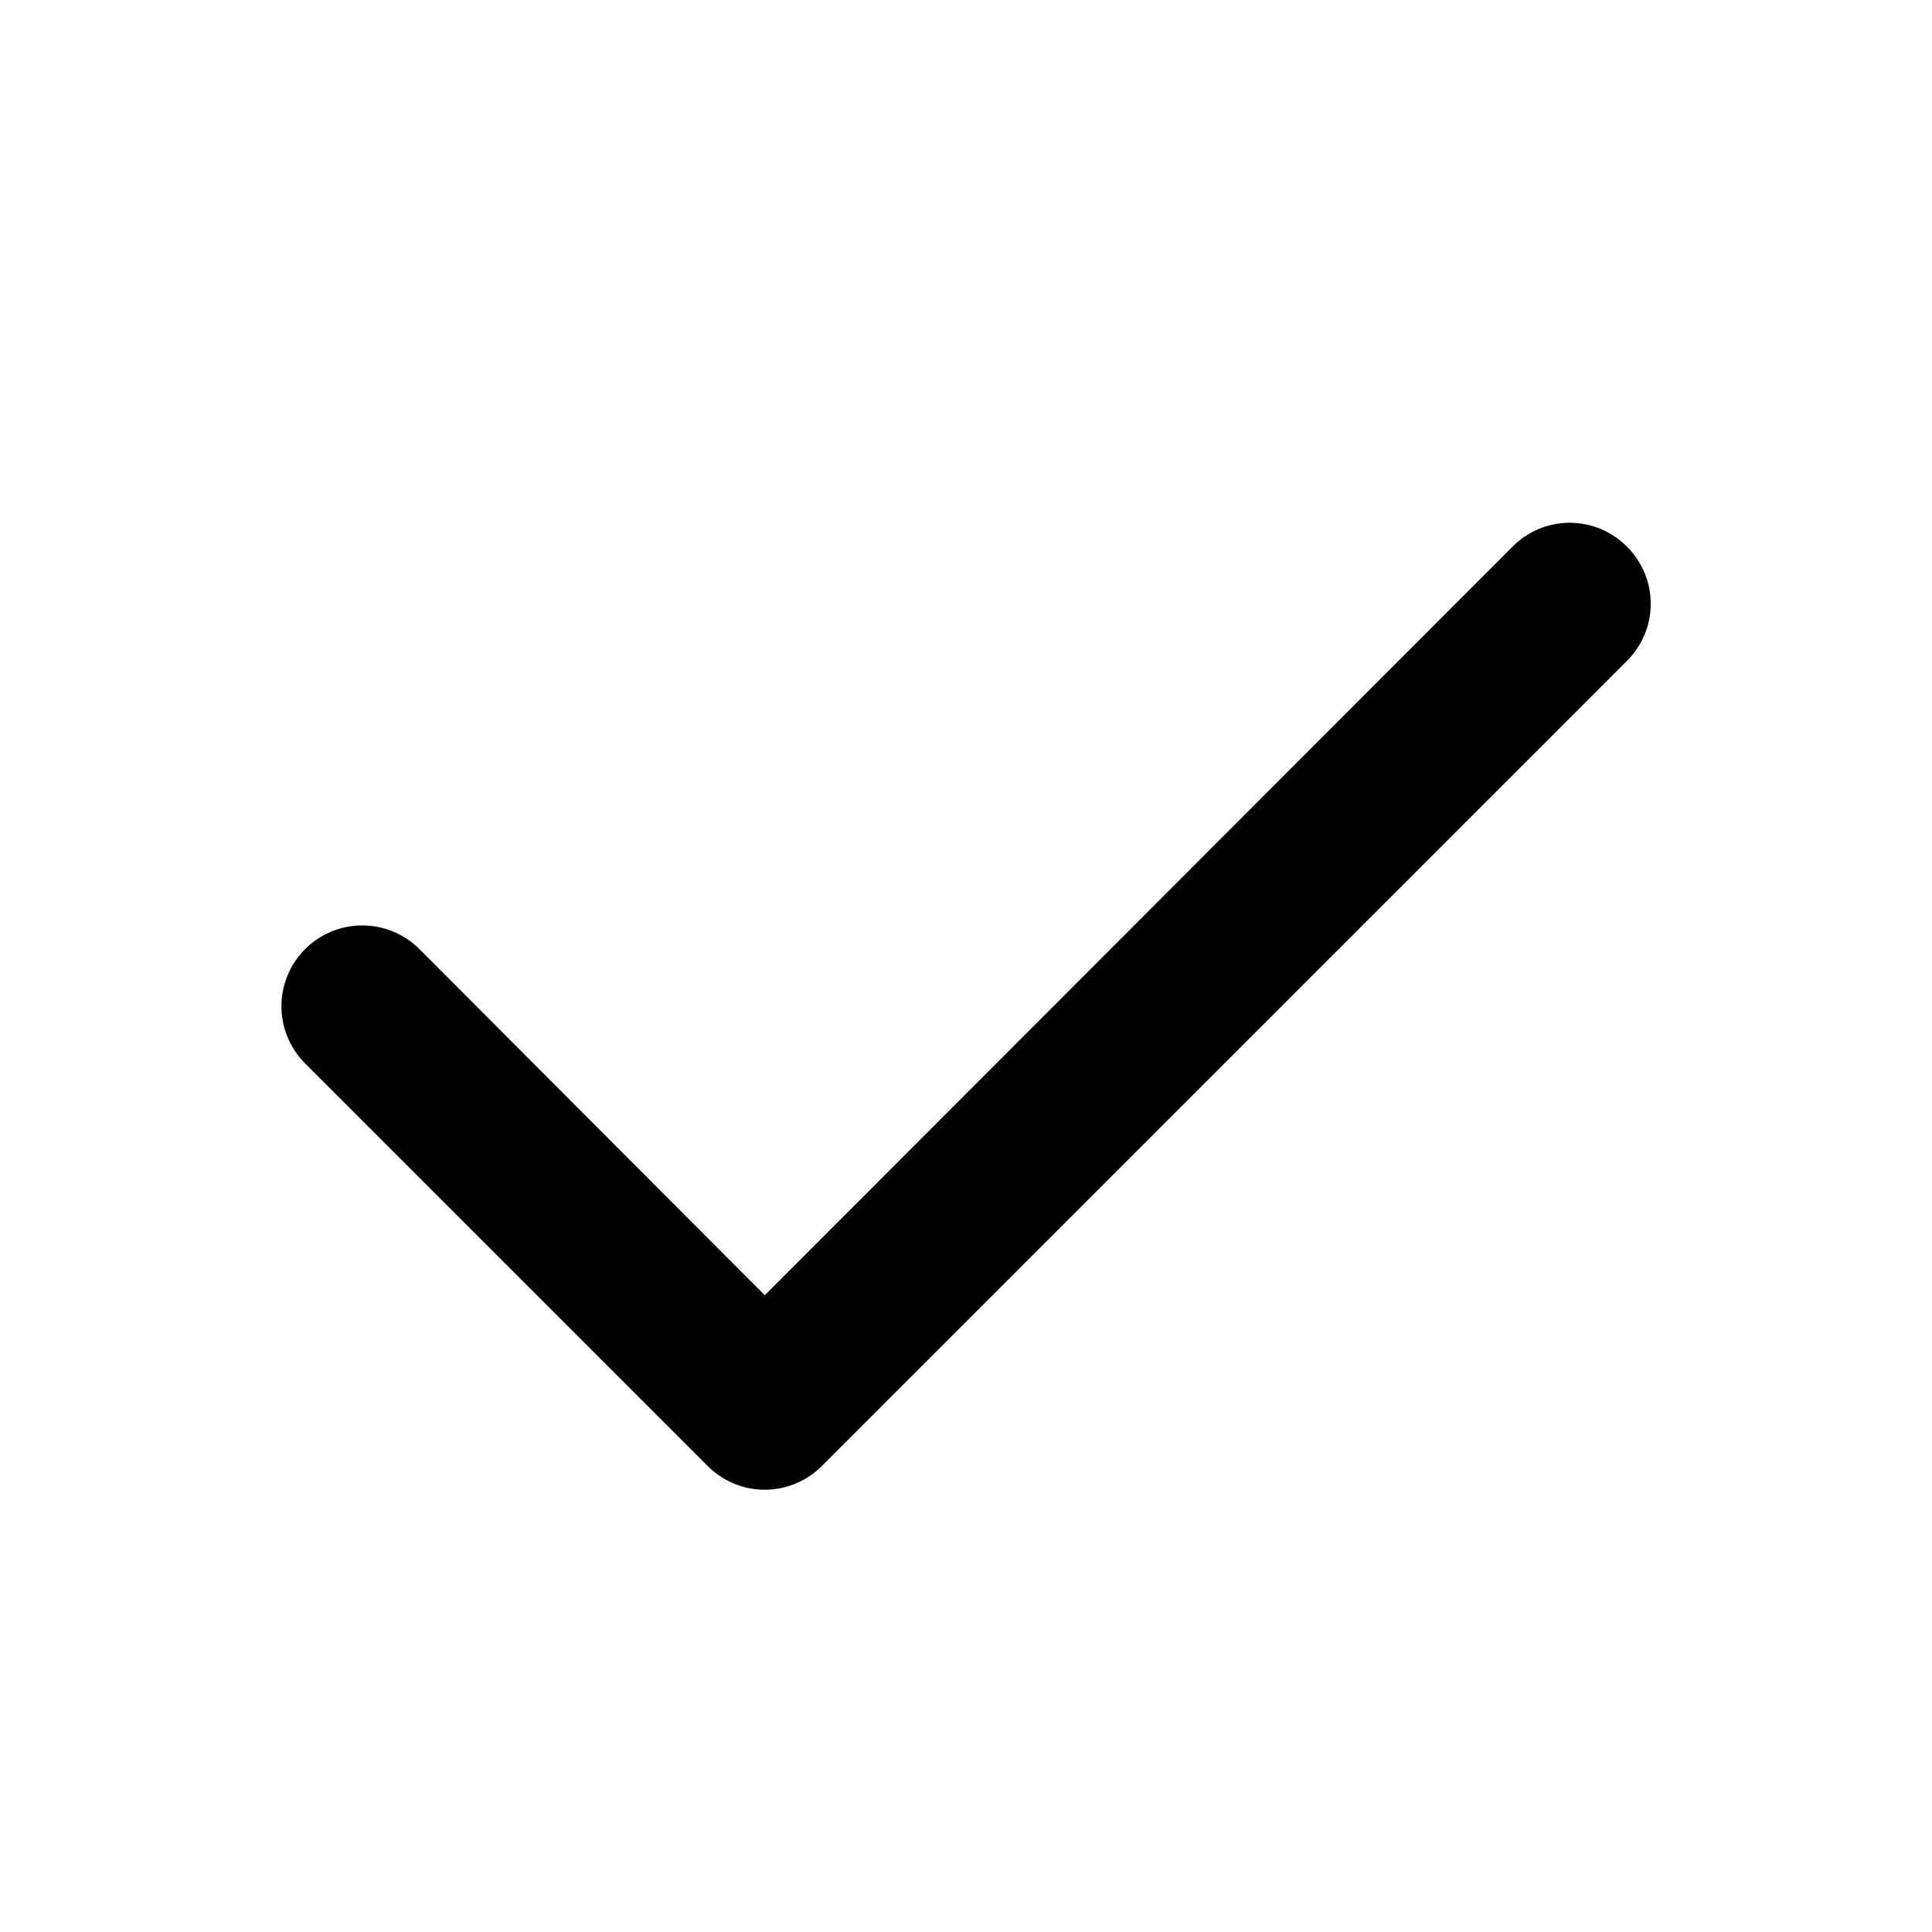 <?xml version="1.0" encoding="UTF-8"?> <svg xmlns="http://www.w3.org/2000/svg" width="24" height="24" viewBox="0 0 24 24" fill="none"><path d="M20.21 6.79C20.117 6.696 20.006 6.622 19.885 6.571C19.763 6.52 19.632 6.494 19.5 6.494C19.368 6.494 19.237 6.52 19.115 6.571C18.994 6.622 18.883 6.696 18.79 6.79L9.5 16.09L5.21 11.79C5.022 11.602 4.766 11.496 4.5 11.496C4.234 11.496 3.978 11.602 3.79 11.79C3.602 11.978 3.496 12.234 3.496 12.5C3.496 12.766 3.602 13.022 3.79 13.21L8.79 18.21C8.883 18.304 8.994 18.378 9.115 18.429C9.237 18.48 9.368 18.506 9.5 18.506C9.632 18.506 9.763 18.48 9.885 18.429C10.006 18.378 10.117 18.304 10.21 18.21L20.21 8.21C20.304 8.117 20.378 8.006 20.429 7.885C20.48 7.763 20.506 7.632 20.506 7.5C20.506 7.368 20.48 7.237 20.429 7.115C20.378 6.994 20.304 6.883 20.21 6.79Z" fill="black"></path></svg> 